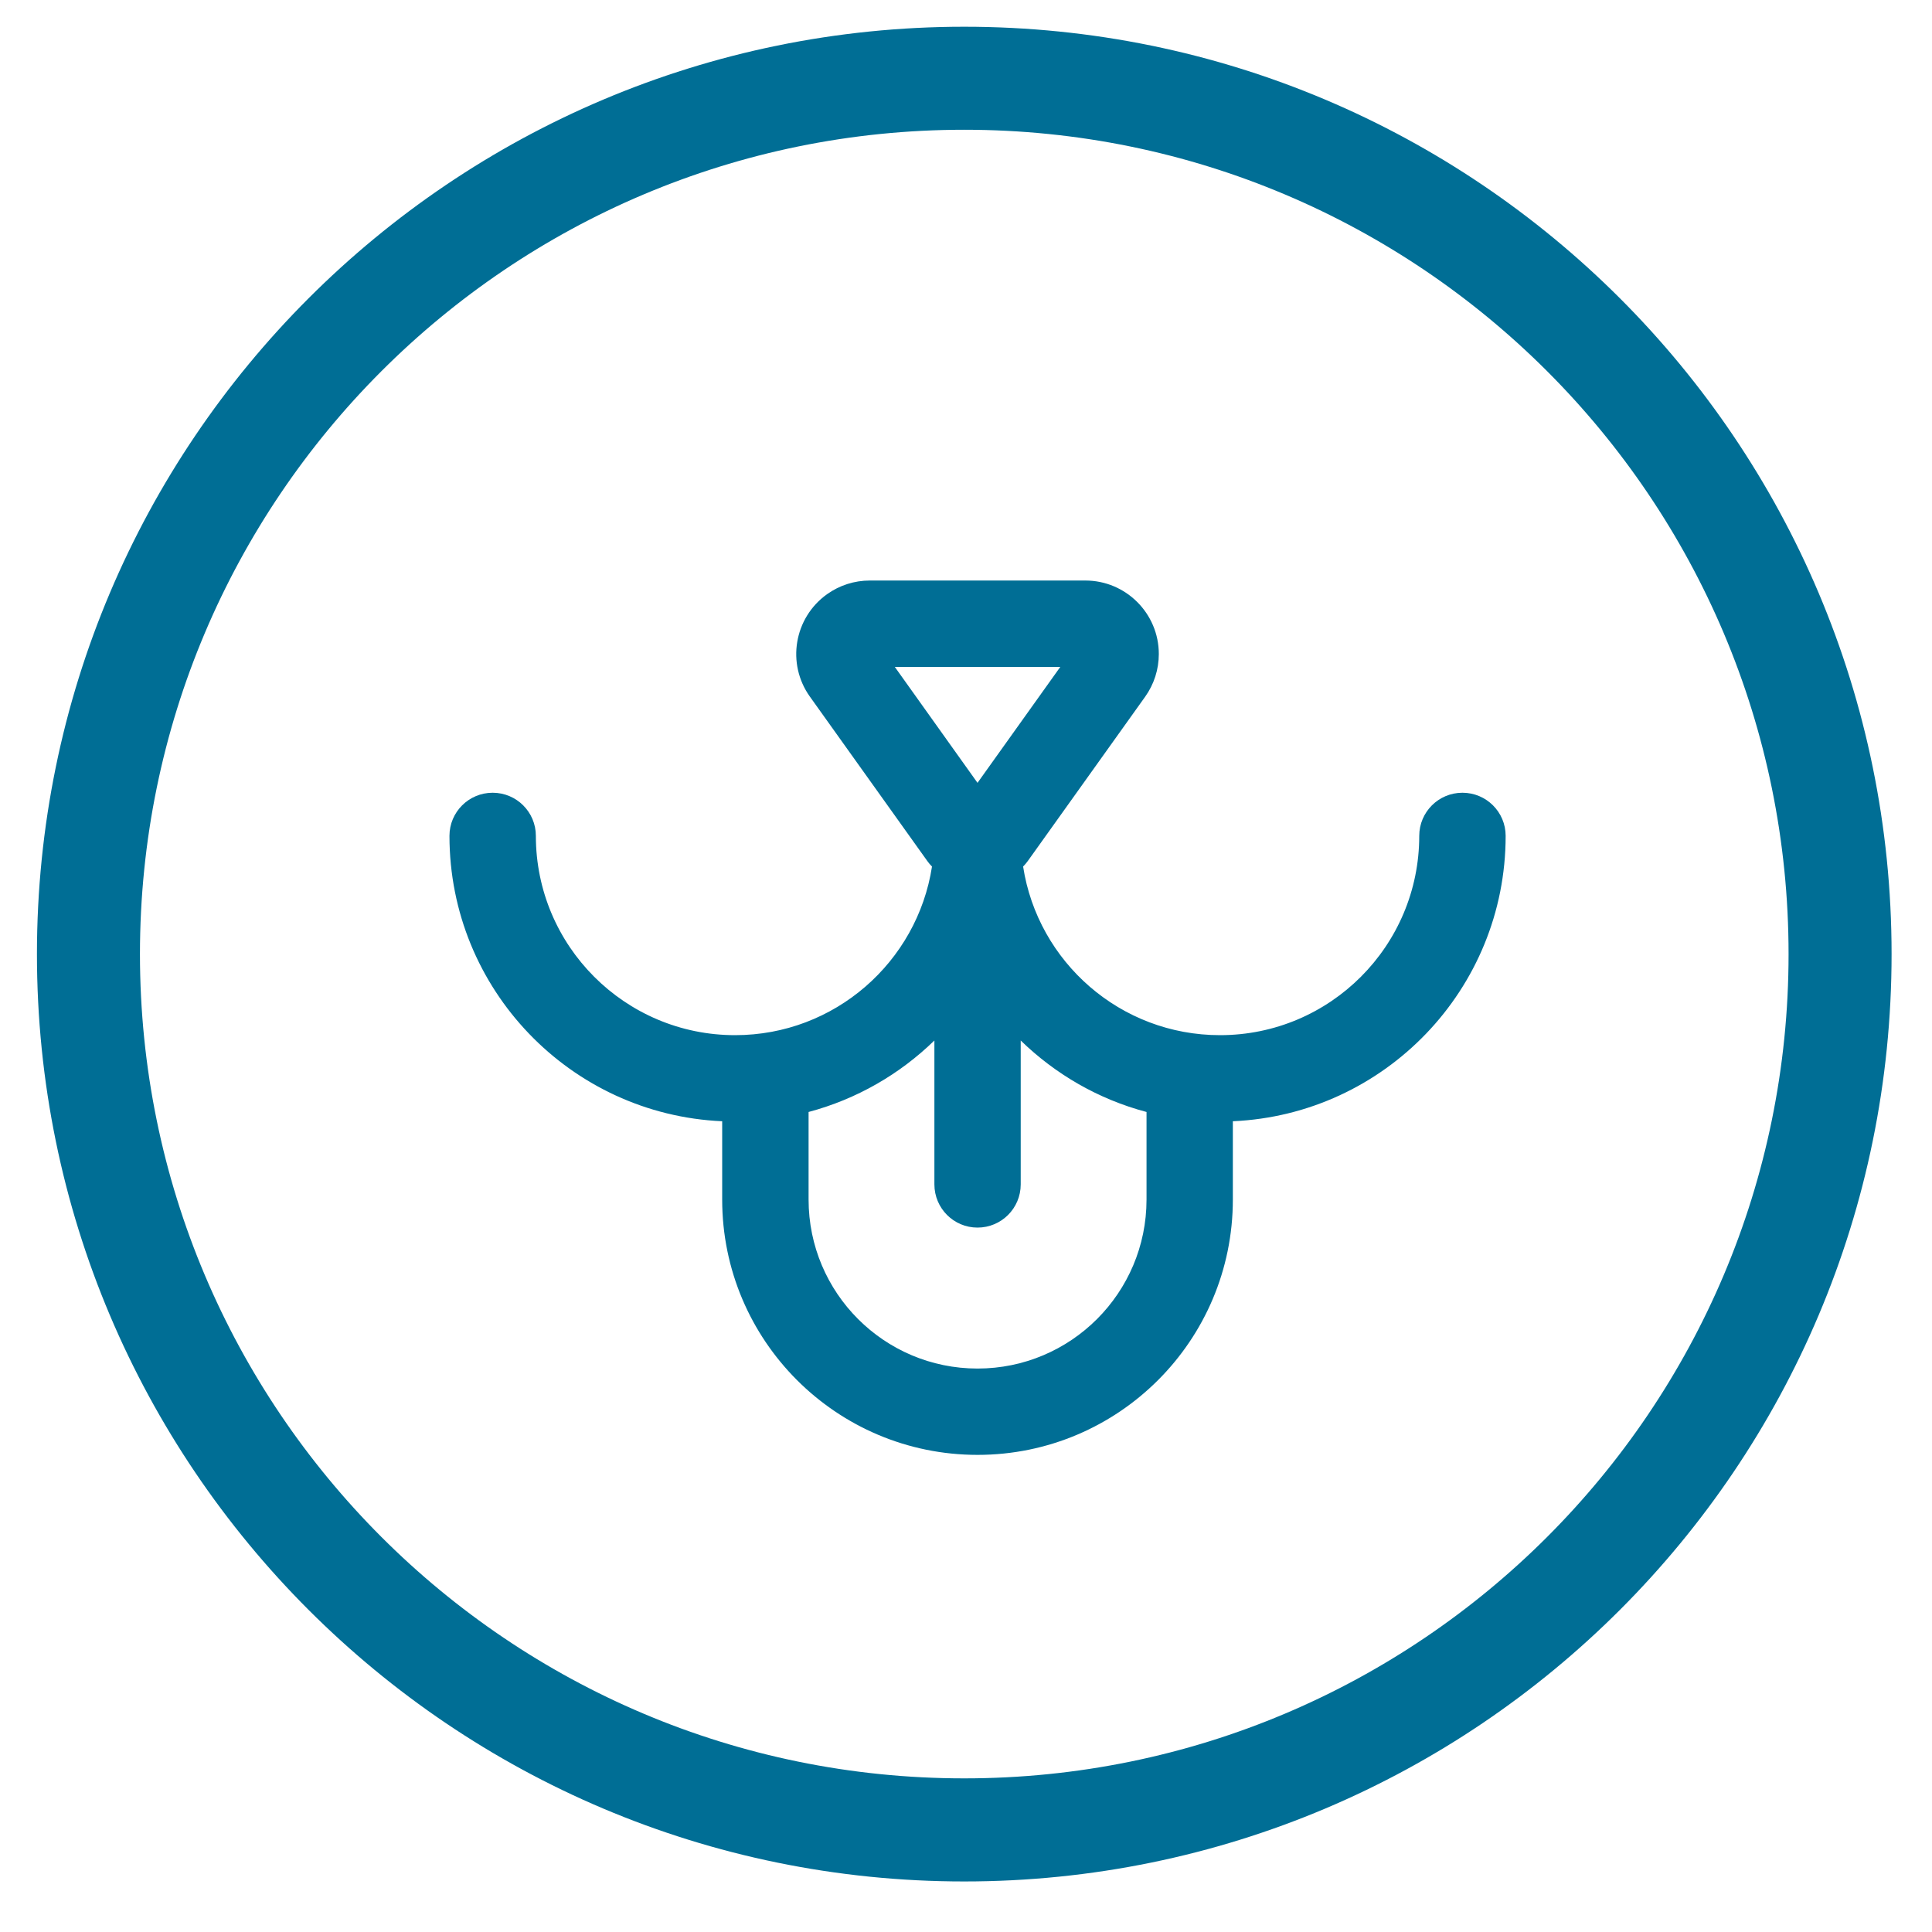 <svg width="25" height="25" viewBox="0 0 25 25" fill="none" xmlns="http://www.w3.org/2000/svg">
<path d="M13.061 11.144C13.223 12.506 14.382 13.562 15.787 13.562C17.303 13.562 18.532 12.332 18.532 10.816C18.532 10.6 18.707 10.424 18.924 10.424C19.141 10.424 19.316 10.6 19.316 10.816C19.316 12.766 17.736 14.346 15.787 14.346V15.522C15.787 17.255 14.382 18.66 12.649 18.66C10.917 18.66 9.512 17.255 9.512 15.522V14.346C7.563 14.346 5.983 12.766 5.983 10.816C5.983 10.6 6.158 10.424 6.375 10.424C6.592 10.424 6.767 10.6 6.767 10.816C6.767 12.332 7.996 13.562 9.512 13.562C10.917 13.562 12.076 12.506 12.238 11.144C12.198 11.118 12.163 11.084 12.134 11.044L10.616 8.919C10.365 8.567 10.446 8.077 10.799 7.825C10.932 7.73 11.091 7.679 11.255 7.679H14.044C14.477 7.679 14.829 8.03 14.829 8.463C14.829 8.627 14.777 8.786 14.682 8.919L13.165 11.044C13.136 11.084 13.101 11.118 13.061 11.144ZM12.257 13.035C11.768 13.64 11.082 14.08 10.297 14.258V15.522C10.297 16.822 11.35 17.875 12.649 17.875C13.949 17.875 15.002 16.822 15.002 15.522V14.258C14.217 14.08 13.531 13.64 13.042 13.035V15.326C13.042 15.543 12.866 15.719 12.649 15.719C12.433 15.719 12.257 15.543 12.257 15.326V13.035ZM12.649 10.416L14.044 8.464H11.255L12.649 10.416Z" fill="#006E95"/>
<path fill-rule="evenodd" clip-rule="evenodd" d="M11.255 7.846C11.126 7.846 11 7.886 10.896 7.961C10.618 8.159 10.554 8.545 10.752 8.822L12.27 10.947C12.286 10.97 12.306 10.99 12.329 11.005L12.415 11.061L12.403 11.164C12.232 12.608 11.003 13.728 9.512 13.728C7.904 13.728 6.6 12.425 6.6 10.816C6.6 10.692 6.499 10.591 6.375 10.591C6.25 10.591 6.149 10.692 6.149 10.816C6.149 12.674 7.655 14.179 9.512 14.179H9.679V15.522C9.679 17.163 11.009 18.493 12.649 18.493C14.29 18.493 15.62 17.163 15.62 15.522V14.179H15.787C17.644 14.179 19.149 12.674 19.149 10.816C19.149 10.692 19.048 10.591 18.924 10.591C18.799 10.591 18.698 10.692 18.698 10.816C18.698 12.425 17.395 13.728 15.787 13.728C14.296 13.728 13.067 12.608 12.895 11.164L12.883 11.061L12.97 11.005C12.992 10.99 13.012 10.971 13.029 10.947L14.547 8.822C14.547 8.822 14.547 8.822 14.547 8.822C14.621 8.718 14.662 8.592 14.662 8.463C14.662 8.122 14.385 7.846 14.044 7.846H11.255ZM10.702 7.689C10.863 7.574 11.056 7.512 11.255 7.512H14.044C14.569 7.512 14.995 7.938 14.995 8.463C14.995 8.662 14.933 8.855 14.818 9.016L13.3 11.141C13.3 11.141 13.3 11.141 13.3 11.141C13.281 11.167 13.261 11.191 13.239 11.213C13.43 12.449 14.498 13.395 15.787 13.395C17.211 13.395 18.365 12.24 18.365 10.816C18.365 10.508 18.615 10.258 18.924 10.258C19.233 10.258 19.483 10.508 19.483 10.816C19.483 12.802 17.917 14.422 15.953 14.509V15.522C15.953 17.347 14.474 18.826 12.649 18.826C10.825 18.826 9.345 17.347 9.345 15.522V14.509C7.382 14.422 5.816 12.802 5.816 10.816C5.816 10.508 6.066 10.258 6.375 10.258C6.684 10.258 6.934 10.508 6.934 10.816C6.934 12.24 8.088 13.395 9.512 13.395C10.801 13.395 11.869 12.449 12.06 11.213C12.038 11.191 12.017 11.167 11.999 11.141C11.998 11.141 11.999 11.141 11.999 11.141L10.481 9.016C10.175 8.589 10.274 7.995 10.702 7.689ZM10.931 8.297H14.368L12.649 10.703L10.931 8.297ZM11.579 8.63L12.649 10.13L13.72 8.63H11.579ZM12.875 12.564L13.171 12.93C13.638 13.507 14.291 13.926 15.039 14.096L15.169 14.125V15.522C15.169 16.914 14.041 18.042 12.649 18.042C11.258 18.042 10.13 16.914 10.13 15.522V14.125L10.26 14.096C11.008 13.926 11.661 13.507 12.128 12.93L12.424 12.564V15.326C12.424 15.451 12.525 15.552 12.649 15.552C12.774 15.552 12.875 15.451 12.875 15.326V12.564ZM10.463 14.389V15.522C10.463 16.73 11.442 17.709 12.649 17.709C13.857 17.709 14.836 16.73 14.836 15.522V14.389C14.213 14.224 13.656 13.9 13.208 13.464V15.326C13.208 15.635 12.958 15.885 12.649 15.885C12.341 15.885 12.091 15.635 12.091 15.326V13.464C11.643 13.9 11.086 14.223 10.463 14.389Z" fill="#006E95"/>
<path fill-rule="evenodd" clip-rule="evenodd" d="M12.477 23.012C18.369 23.012 23.144 18.237 23.144 12.346C23.144 6.455 18.369 1.679 12.477 1.679C6.587 1.679 1.811 6.455 1.811 12.346C1.811 18.237 6.587 23.012 12.477 23.012ZM12.477 24.346C19.105 24.346 24.477 18.973 24.477 12.346C24.477 5.718 19.105 0.346 12.477 0.346C5.85 0.346 0.478 5.718 0.478 12.346C0.478 18.973 5.85 24.346 12.477 24.346Z" fill="#006E95"/>
</svg>
